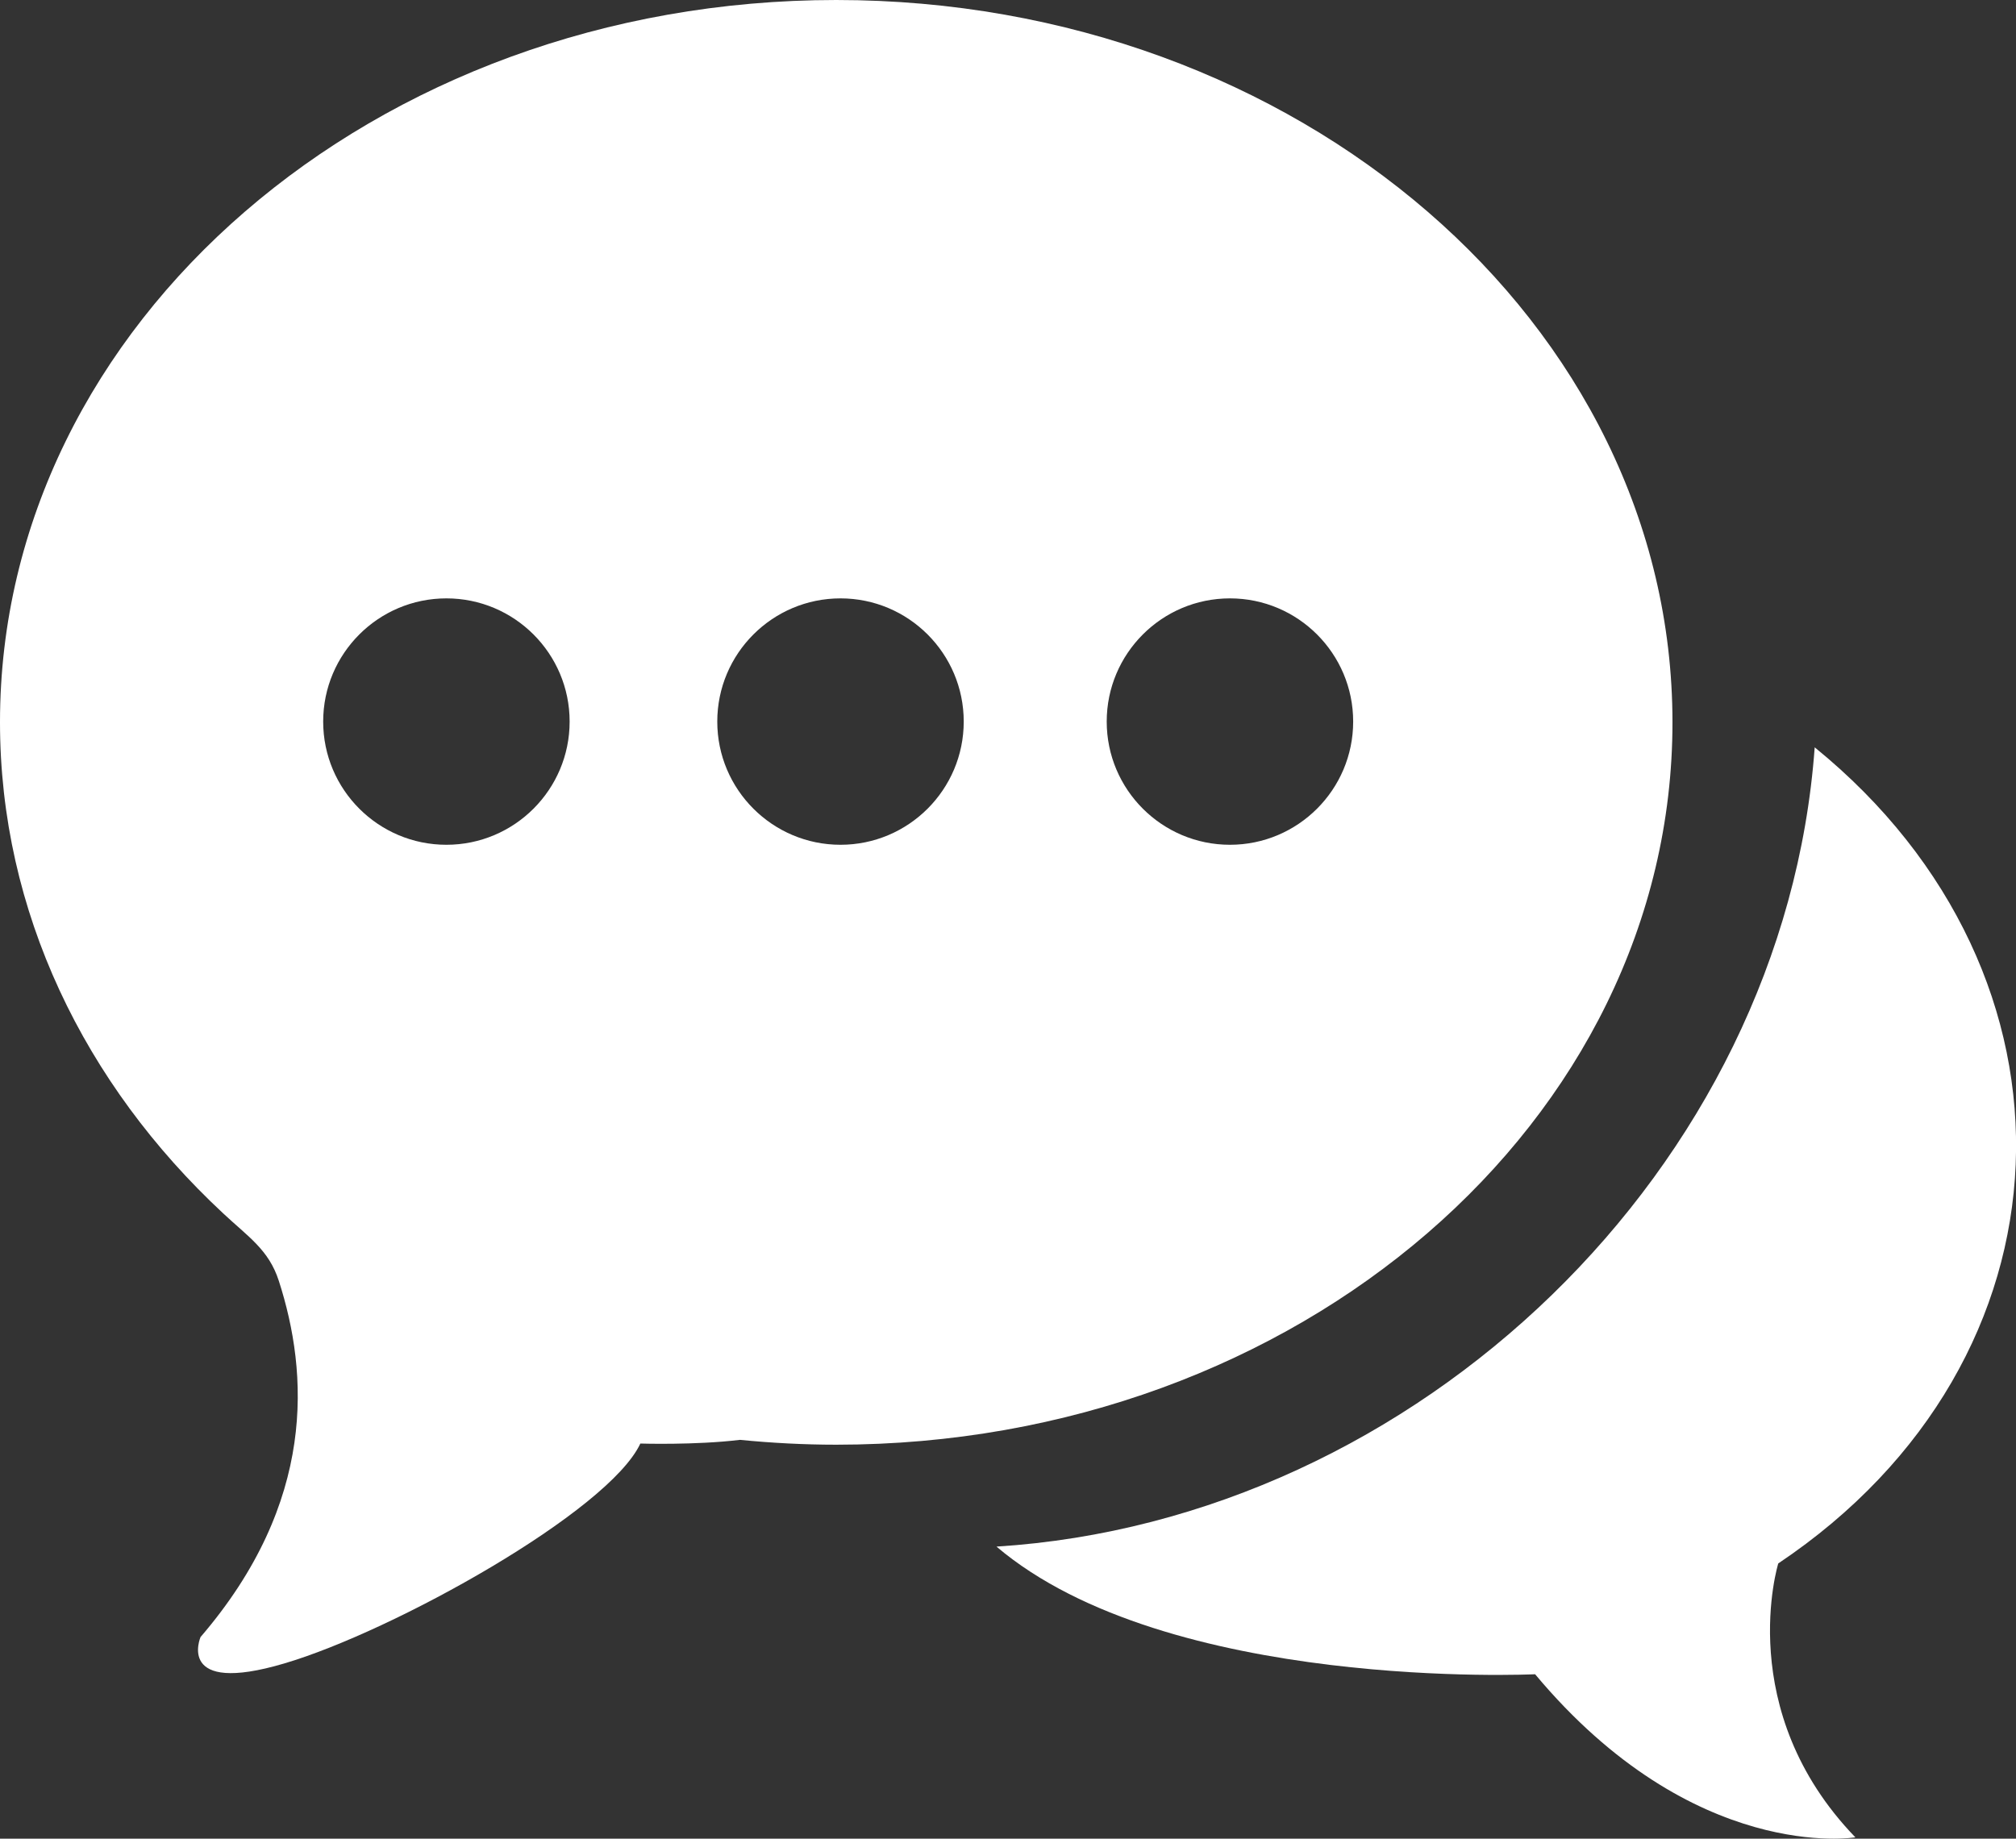 <?xml version="1.0" encoding="UTF-8"?><svg id="b" xmlns="http://www.w3.org/2000/svg" viewBox="0 0 10.405 9.492"><rect x="0" y="0" width="10.405" height="9.492" fill="#333333" stroke="none"/><g id="c"><path d="M6.348,3.089c.351,0,.636.285.636.636s-.285.636-.636.636-.636-.285-.636-.636.285-.636.636-.636M4.338,3.089c.351,0,.636.285.636.636s-.285.636-.636.636-.636-.285-.636-.636.285-.636.636-.636ZM2.304,3.089c.351,0,.636.285.636.636s-.285.636-.636.636-.636-.285-.636-.636.285-.636.636-.636ZM4.316,0c2.384,0,4.316,1.67,4.316,3.729s-1.933,3.729-4.316,3.729c-.168,0-.334-.009-.497-.025-.231.028-.514.019-.514.019-.164.351-1.274.969-1.837,1.135-.563.167-.433-.136-.433-.136.599-.697.558-1.362.404-1.839-.052-.161-.158-.227-.288-.349-.714-.665-1.151-1.556-1.151-2.535C0,1.67,1.933,0,4.316,0Z" style="fill:#fff; fill-rule:evenodd;"/><path d="M5.144,7.984c2.172-.137,4.065-1.955,4.222-4.126,1.448,1.177,1.381,3.162-.188,4.213,0,0-.235.758.398,1.414,0,0-.833.139-1.653-.842,0,0-1.897.091-2.78-.659" style="fill:#fff; fill-rule:evenodd;"/></g></svg>